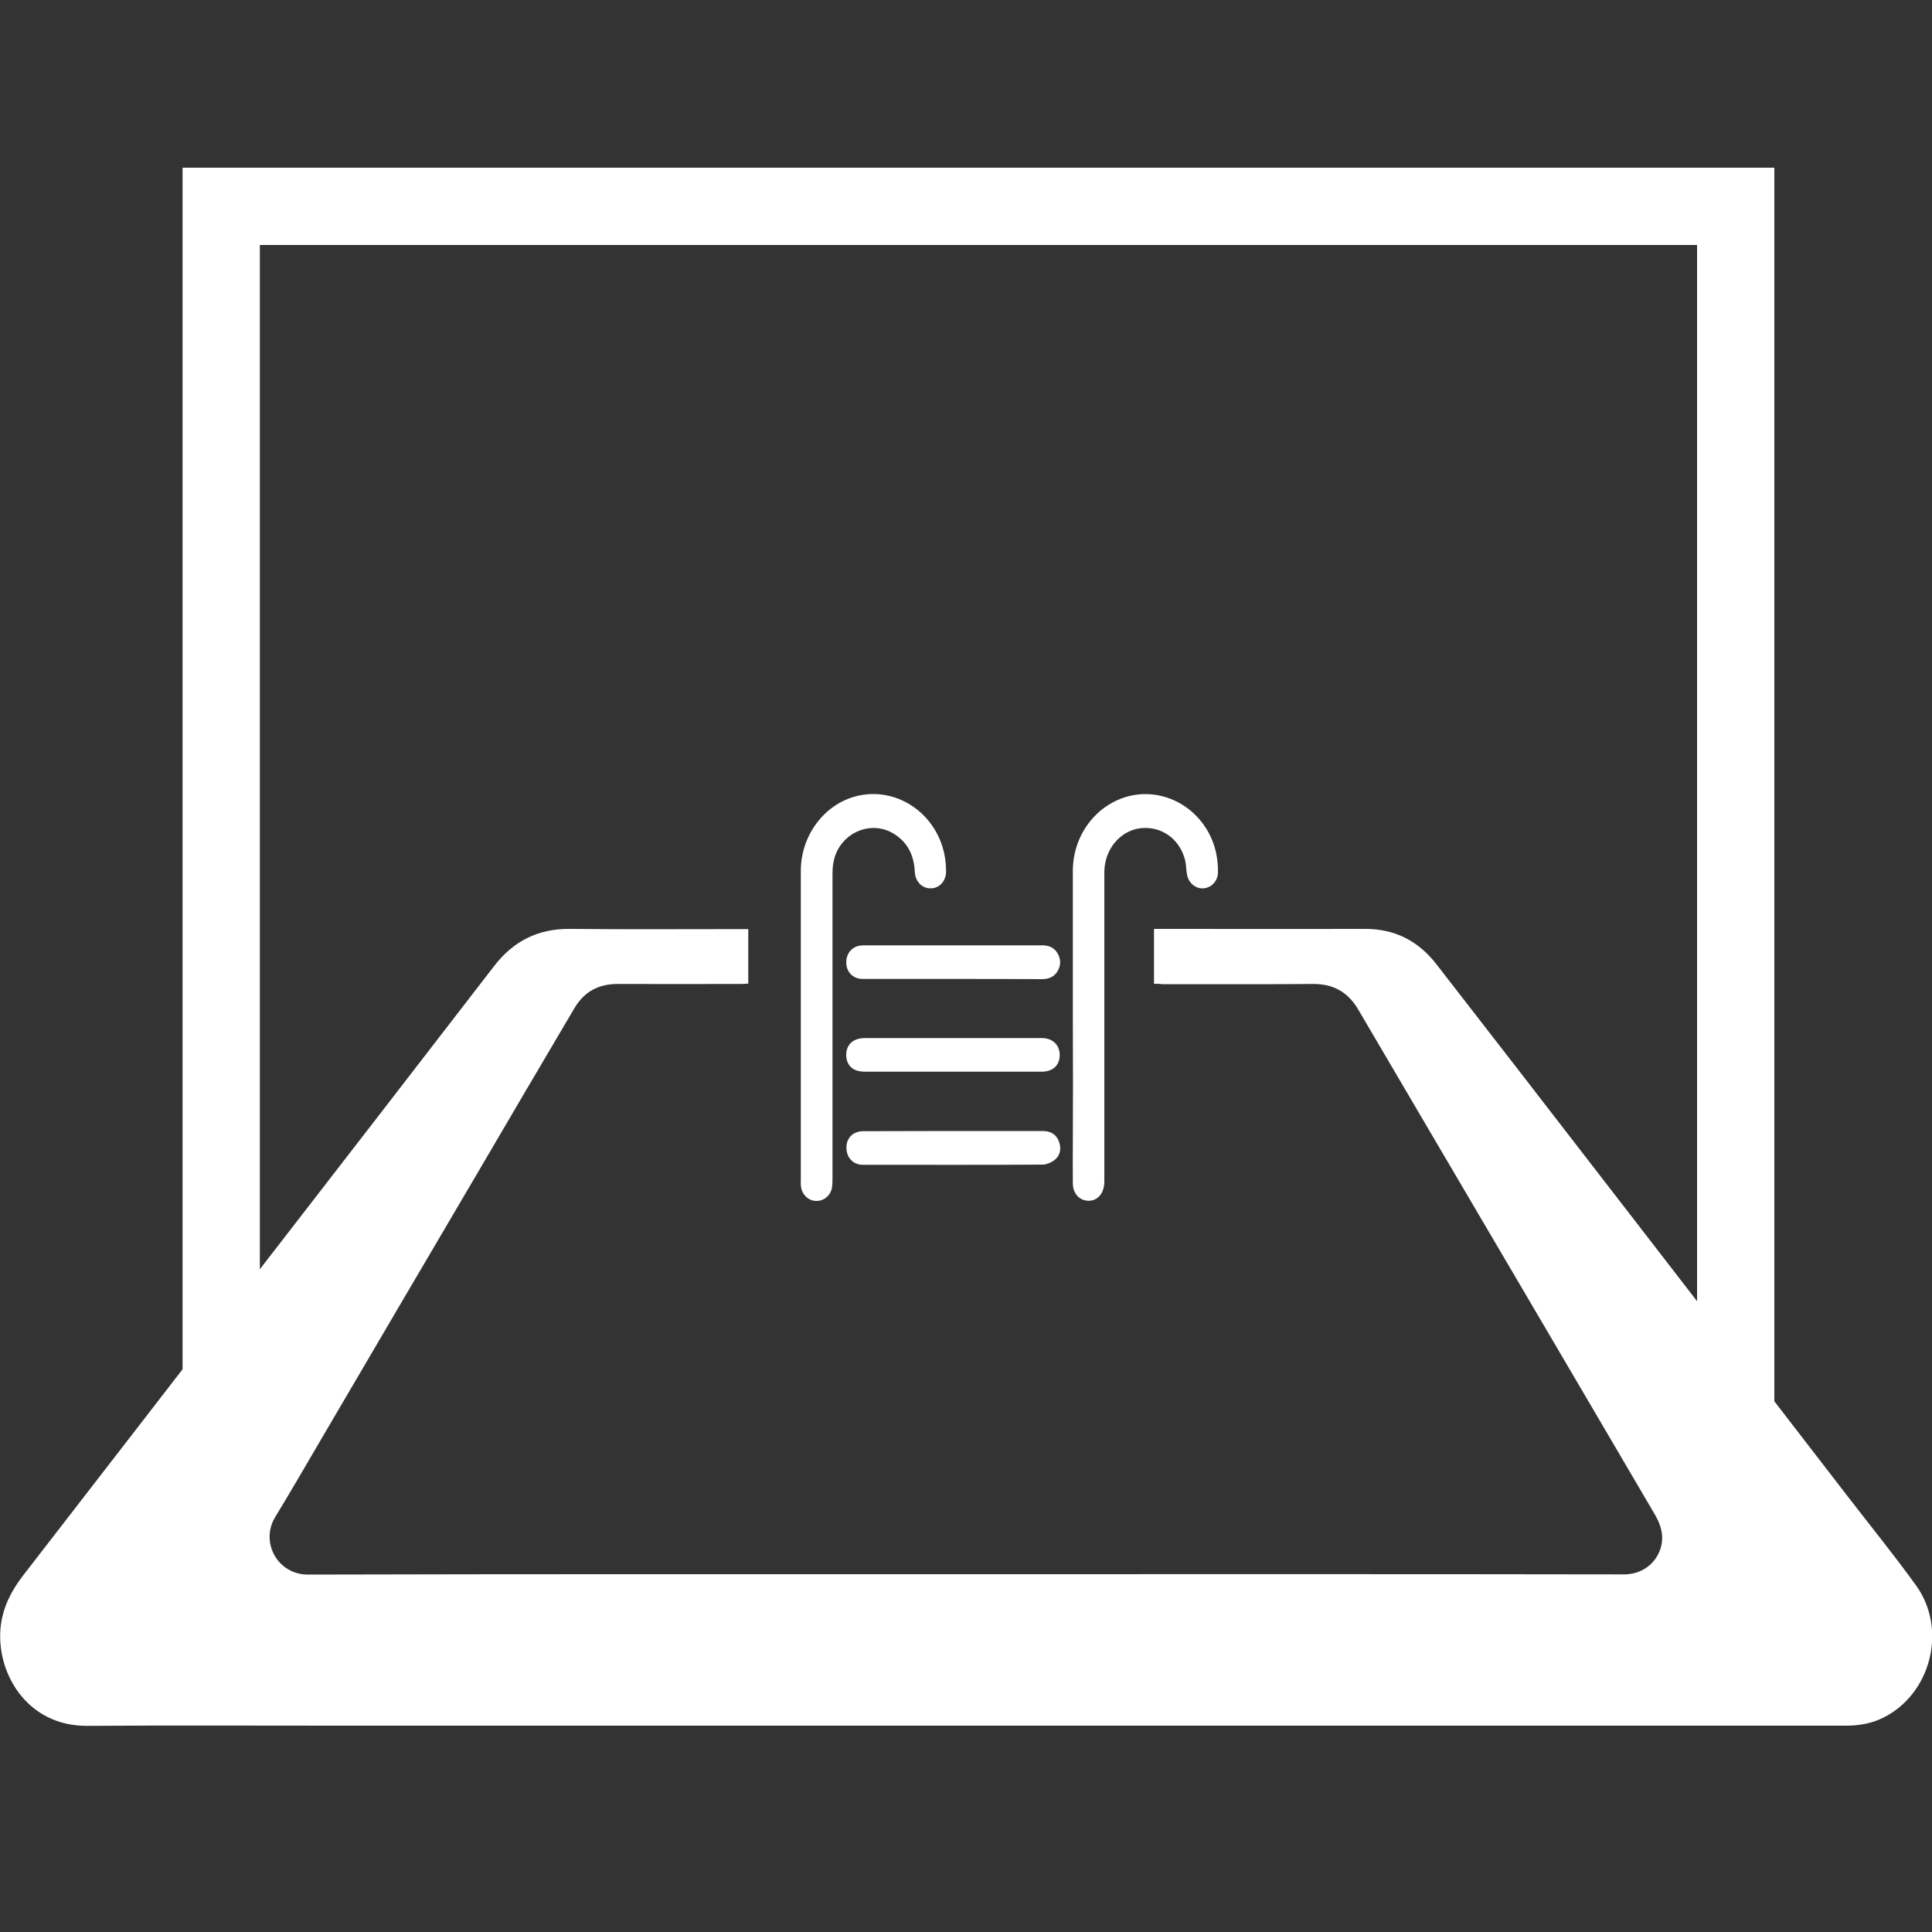 <?xml version="1.0" encoding="utf-8"?>
<!-- Generator: Adobe Illustrator 25.4.1, SVG Export Plug-In . SVG Version: 6.00 Build 0)  -->
<svg version="1.1" id="Layer_1" xmlns="http://www.w3.org/2000/svg" xmlns:xlink="http://www.w3.org/1999/xlink" x="0px" y="0px"
	 viewBox="0 0 100 100" style="enable-background:new 0 0 100 100;" xml:space="preserve">
<rect x="0" y="0" width="100" height="100" fill="#333333" stroke="none"/>
<style type="text/css">
	.st0{fill:#FFFFFF;}
	.st1{fill-rule:evenodd;clip-rule:evenodd;fill:#FFFFFF;}
	.st2{fill:none;stroke:#FFFFFF;stroke-width:4;stroke-miterlimit:10;}
</style>
<g>
	<g>
		<path class="st0" d="M59.73,50.92c0-0.96,0-1.88,0-2.84c0.48,0,0.94,0,1.4,0c3.17,0,6.34,0.01,9.51,0
			c1.55-0.01,2.77,0.62,3.71,1.83c1.4,1.81,2.81,3.62,4.21,5.43c2.03,2.63,4.06,5.25,6.09,7.88c3.67,4.75,7.34,9.5,11,14.25
			c1.18,1.53,2.4,3.03,3.53,4.6c1.63,2.27,0.76,5.62-1.71,6.84c-0.6,0.3-1.25,0.41-1.92,0.41c-9.62,0-19.23,0-28.85,0
			c-16.49,0-32.98,0-49.47,0c-4.24,0-8.47-0.02-12.71,0.01c-3.19,0.02-4.76-2.84-4.48-5.18c0.12-0.97,0.54-1.8,1.13-2.57
			c4-5.17,8-10.34,11.99-15.51c4.14-5.35,8.28-10.7,12.41-16.06c1-1.3,2.28-1.95,3.94-1.93c2.96,0.03,5.92,0.01,8.88,0.01
			c0.1,0,0.21,0,0.34,0c0,0.95,0,1.87,0,2.82c-0.12,0.01-0.23,0.02-0.35,0.02c-2.14,0-4.28,0.01-6.42,0c-0.98,0-1.72,0.4-2.22,1.24
			c-1.71,2.89-3.41,5.79-5.11,8.69c-2.65,4.51-5.3,9.01-7.94,13.52c-0.81,1.39-1.62,2.78-2.45,4.15c-0.78,1.29,0.12,2.97,1.7,2.97
			c11.29-0.03,22.59-0.02,33.88-0.02c11.41,0,22.82-0.01,34.23,0.01c1.34,0,2.1-1.11,1.97-2.11c-0.04-0.32-0.17-0.65-0.33-0.93
			c-2.39-4.08-4.79-8.16-7.18-12.23c-2.74-4.65-5.47-9.31-8.21-13.97c-0.53-0.9-1.29-1.33-2.34-1.32c-2.6,0.02-5.21,0.01-7.81,0.01
			C60.02,50.92,59.9,50.92,59.73,50.92z"/>
		<path class="st0" d="M55.53,52.99c0-2.64,0-5.28,0-7.91c0-1.86,1.22-3.46,2.93-3.88c2.05-0.49,4.11,0.91,4.51,3.07
			c0.05,0.29,0.08,0.6,0.07,0.9c-0.01,0.44-0.34,0.78-0.75,0.81c-0.4,0.03-0.77-0.27-0.85-0.71c-0.05-0.25-0.04-0.51-0.1-0.75
			c-0.28-1.11-1.24-1.78-2.32-1.65c-1.05,0.13-1.85,1.1-1.86,2.26c0,2.83,0,5.67,0,8.5c0,2.51,0,5.02,0,7.53
			c0,0.61-0.36,1.02-0.86,0.99c-0.45-0.03-0.77-0.39-0.77-0.9c-0.01-0.72,0-1.43,0-2.15C55.54,57.06,55.54,55.03,55.53,52.99
			C55.53,52.99,55.53,52.99,55.53,52.99z"/>
		<path class="st0" d="M41.45,53.02c0-2.65,0-5.3,0-7.95c0-1.82,1.21-3.44,2.87-3.86c2.04-0.52,4.11,0.84,4.56,3
			c0.06,0.28,0.08,0.57,0.09,0.86c0.01,0.51-0.32,0.89-0.76,0.91c-0.47,0.02-0.83-0.33-0.86-0.85c-0.04-0.8-0.32-1.46-1-1.92
			c-1.26-0.86-2.98-0.07-3.22,1.48c-0.03,0.17-0.04,0.35-0.04,0.52c0,5.22,0,10.44,0,15.66c0,0.18,0,0.37-0.02,0.55
			c-0.05,0.43-0.4,0.75-0.82,0.74c-0.39,0-0.74-0.32-0.79-0.74c-0.02-0.13-0.01-0.25-0.01-0.38C41.45,58.37,41.45,55.69,41.45,53.02
			z"/>
		<path class="st0" d="M49.3,50.67c-1.55,0-3.1,0-4.65,0c-0.46,0-0.8-0.31-0.84-0.75c-0.05-0.47,0.2-0.85,0.62-0.96
			c0.09-0.02,0.18-0.03,0.27-0.03c3.09,0,6.17,0,9.26,0c0.39,0,0.67,0.16,0.83,0.51c0.14,0.31,0.1,0.61-0.09,0.89
			c-0.19,0.27-0.47,0.35-0.79,0.35C52.38,50.67,50.84,50.67,49.3,50.67C49.3,50.67,49.3,50.67,49.3,50.67z"/>
		<path class="st0" d="M49.31,55.47c-1.52,0-3.03,0-4.55,0c-0.62,0-0.96-0.32-0.96-0.89c0.01-0.52,0.37-0.85,0.97-0.85
			c3.05,0,6.11,0,9.16,0c0.56,0,0.93,0.37,0.92,0.9c-0.01,0.52-0.36,0.84-0.93,0.84C52.39,55.47,50.85,55.47,49.31,55.47
			C49.31,55.47,49.31,55.47,49.31,55.47z"/>
		<path class="st0" d="M49.3,58.54c1.55,0,3.1,0,4.65,0c0.38,0,0.68,0.13,0.84,0.49c0.15,0.36,0.12,0.73-0.18,0.99
			c-0.17,0.14-0.43,0.26-0.65,0.26c-3.1,0.02-6.19,0.01-9.29,0.01c-0.51,0-0.86-0.37-0.86-0.89c0-0.51,0.35-0.85,0.88-0.85
			C46.23,58.54,47.76,58.55,49.3,58.54C49.3,58.54,49.3,58.54,49.3,58.54z"/>
	</g>
	<polyline class="st2" points="11.45,78.03 11.45,10.68 89.84,10.68 89.84,78.03 	"/>
</g>
</svg>
